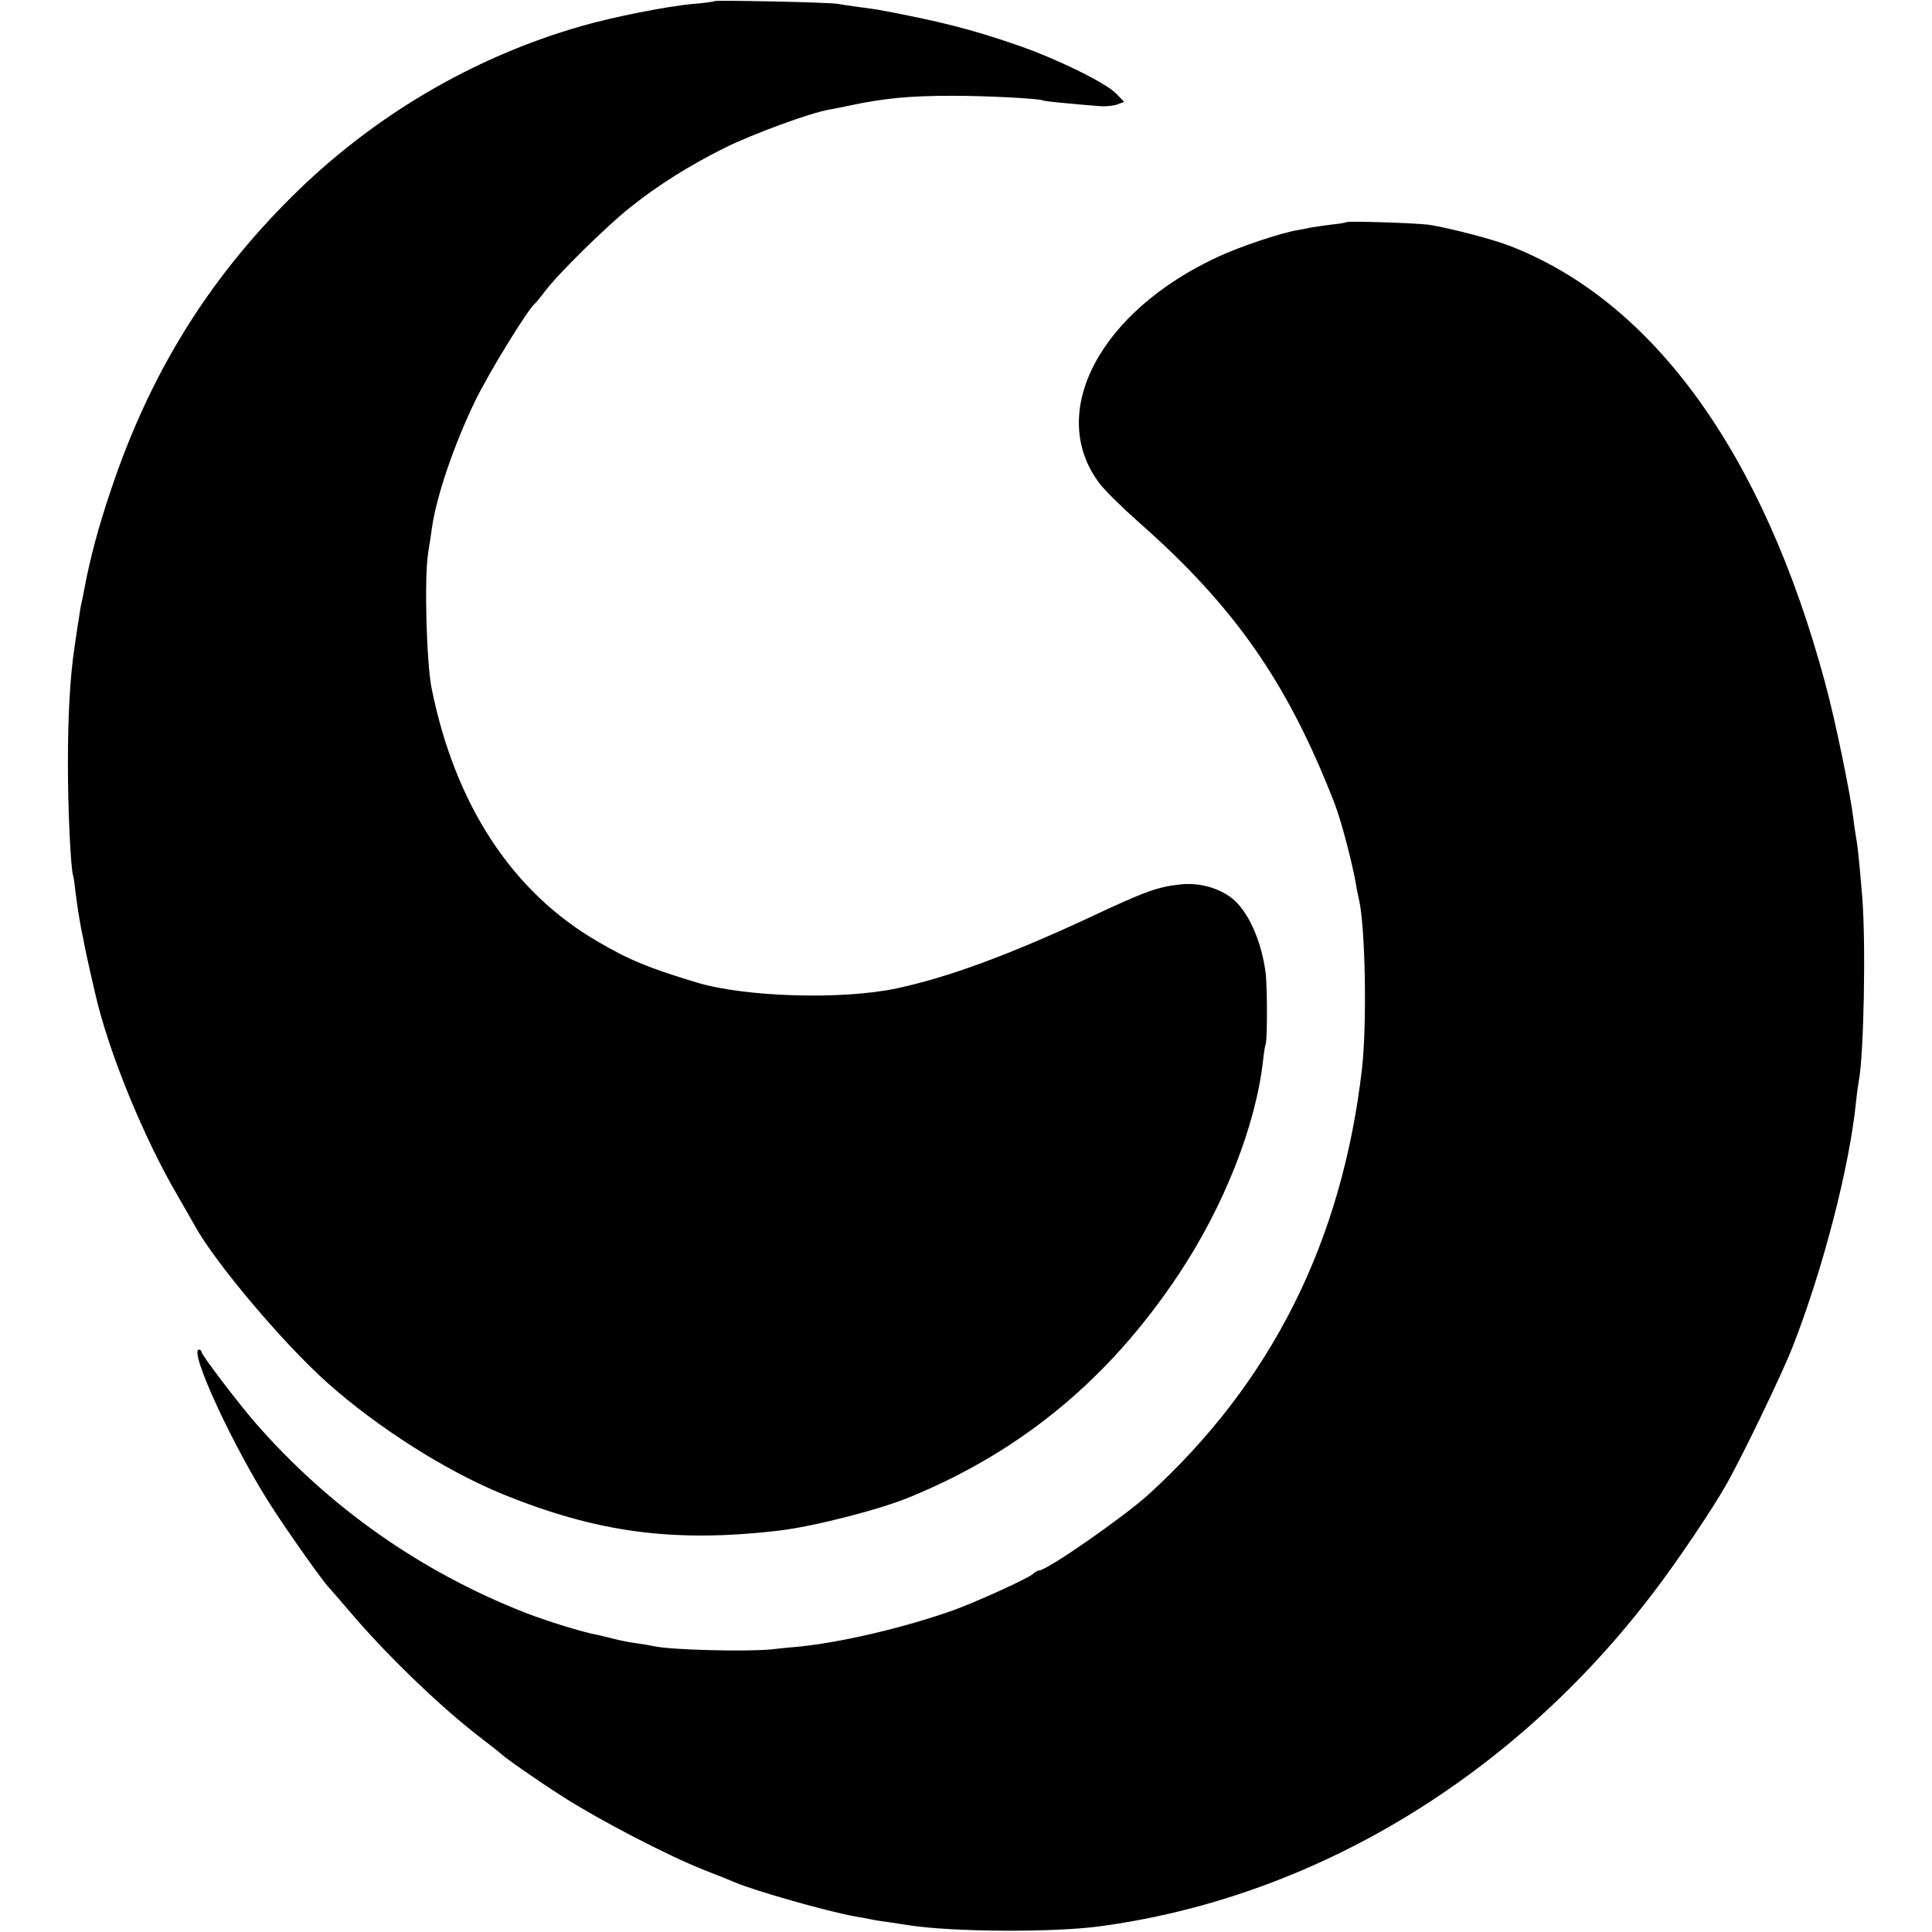 <?xml version="1.0" standalone="no"?>
<!DOCTYPE svg PUBLIC "-//W3C//DTD SVG 20010904//EN"
 "http://www.w3.org/TR/2001/REC-SVG-20010904/DTD/svg10.dtd">
<svg version="1.0" xmlns="http://www.w3.org/2000/svg"
 width="700pt" height="700pt" viewBox="0 0 700 700"
 preserveAspectRatio="xMidYMid meet">
<g transform="translate(0,700) scale(0.1,-0.1)"
fill="#000000" stroke="none">
<path d="M2589 6996 c-2 -2 -36 -7 -76 -10 -92 -8 -291 -47 -408 -81 -394
-113 -757 -328 -1050 -620 -304 -302 -513 -642 -653 -1060 -46 -136 -76 -249
-97 -362 -3 -16 -7 -37 -10 -49 -3 -12 -7 -39 -10 -60 -4 -21 -10 -66 -15 -99
-16 -106 -24 -245 -24 -425 0 -164 10 -375 19 -403 2 -6 6 -34 9 -62 6 -49 12
-86 21 -135 3 -14 8 -36 10 -50 7 -35 12 -57 25 -115 6 -27 13 -57 15 -65 48
-211 175 -521 299 -733 28 -48 56 -98 63 -110 74 -134 321 -426 479 -567 183
-163 429 -319 634 -403 343 -140 621 -177 1000 -133 128 15 371 77 482 124
404 167 720 430 970 807 163 246 277 535 304 770 3 28 7 56 10 63 6 21 6 212
-1 262 -16 116 -65 222 -122 266 -50 38 -117 56 -183 50 -85 -9 -128 -24 -330
-119 -297 -138 -514 -218 -701 -258 -196 -42 -547 -32 -724 21 -175 53 -244
81 -360 149 -309 179 -516 495 -601 916 -19 94 -27 400 -13 490 5 33 12 75 14
93 17 117 81 303 156 458 48 100 193 336 217 354 4 3 20 23 37 45 44 60 220
233 305 301 105 84 217 154 345 218 103 51 313 128 380 139 17 3 53 10 80 16
119 25 213 34 365 34 126 0 316 -10 329 -17 5 -3 95 -12 211 -21 19 -1 46 2
59 7 l24 9 -29 30 c-36 38 -213 125 -354 174 -170 59 -289 89 -510 130 -8 1
-38 6 -65 9 -28 4 -64 9 -80 12 -37 6 -441 14 -446 10z"/>
<path d="M4878 6195 c-2 -2 -27 -6 -57 -9 -30 -4 -64 -9 -75 -11 -12 -3 -32
-7 -46 -9 -63 -11 -206 -59 -286 -96 -431 -199 -624 -568 -429 -823 18 -24 82
-87 142 -140 347 -306 538 -580 708 -1017 24 -61 65 -217 79 -300 2 -14 7 -36
10 -50 23 -100 29 -449 11 -610 -72 -628 -328 -1139 -775 -1546 -92 -83 -367
-274 -395 -274 -5 0 -16 -6 -24 -14 -21 -17 -203 -100 -289 -131 -179 -63
-400 -115 -557 -131 -38 -3 -83 -8 -100 -10 -93 -9 -363 -2 -423 11 -13 3 -43
8 -65 11 -23 3 -60 10 -82 16 -22 5 -48 12 -58 14 -56 10 -184 50 -262 80
-380 149 -711 381 -980 689 -64 74 -195 246 -195 257 0 4 -4 8 -9 8 -39 0 127
-359 264 -570 57 -89 188 -274 205 -290 3 -3 44 -50 91 -105 133 -155 329
-342 468 -447 31 -24 58 -45 61 -48 17 -17 131 -97 228 -159 136 -87 381 -214
512 -266 52 -20 104 -41 115 -46 74 -31 330 -104 435 -123 19 -3 46 -8 60 -11
13 -3 42 -7 65 -10 22 -4 54 -8 71 -11 158 -24 517 -26 684 -4 777 103 1503
540 2013 1213 84 110 210 297 261 387 59 104 200 396 241 500 110 281 206 651
230 890 3 30 8 64 10 75 18 95 26 497 12 668 -10 121 -17 189 -22 212 -2 11
-7 43 -10 70 -11 91 -66 358 -102 490 -224 832 -623 1384 -1145 1585 -65 25
-225 66 -293 76 -48 6 -292 14 -297 9z"/>
</g>
</svg>
